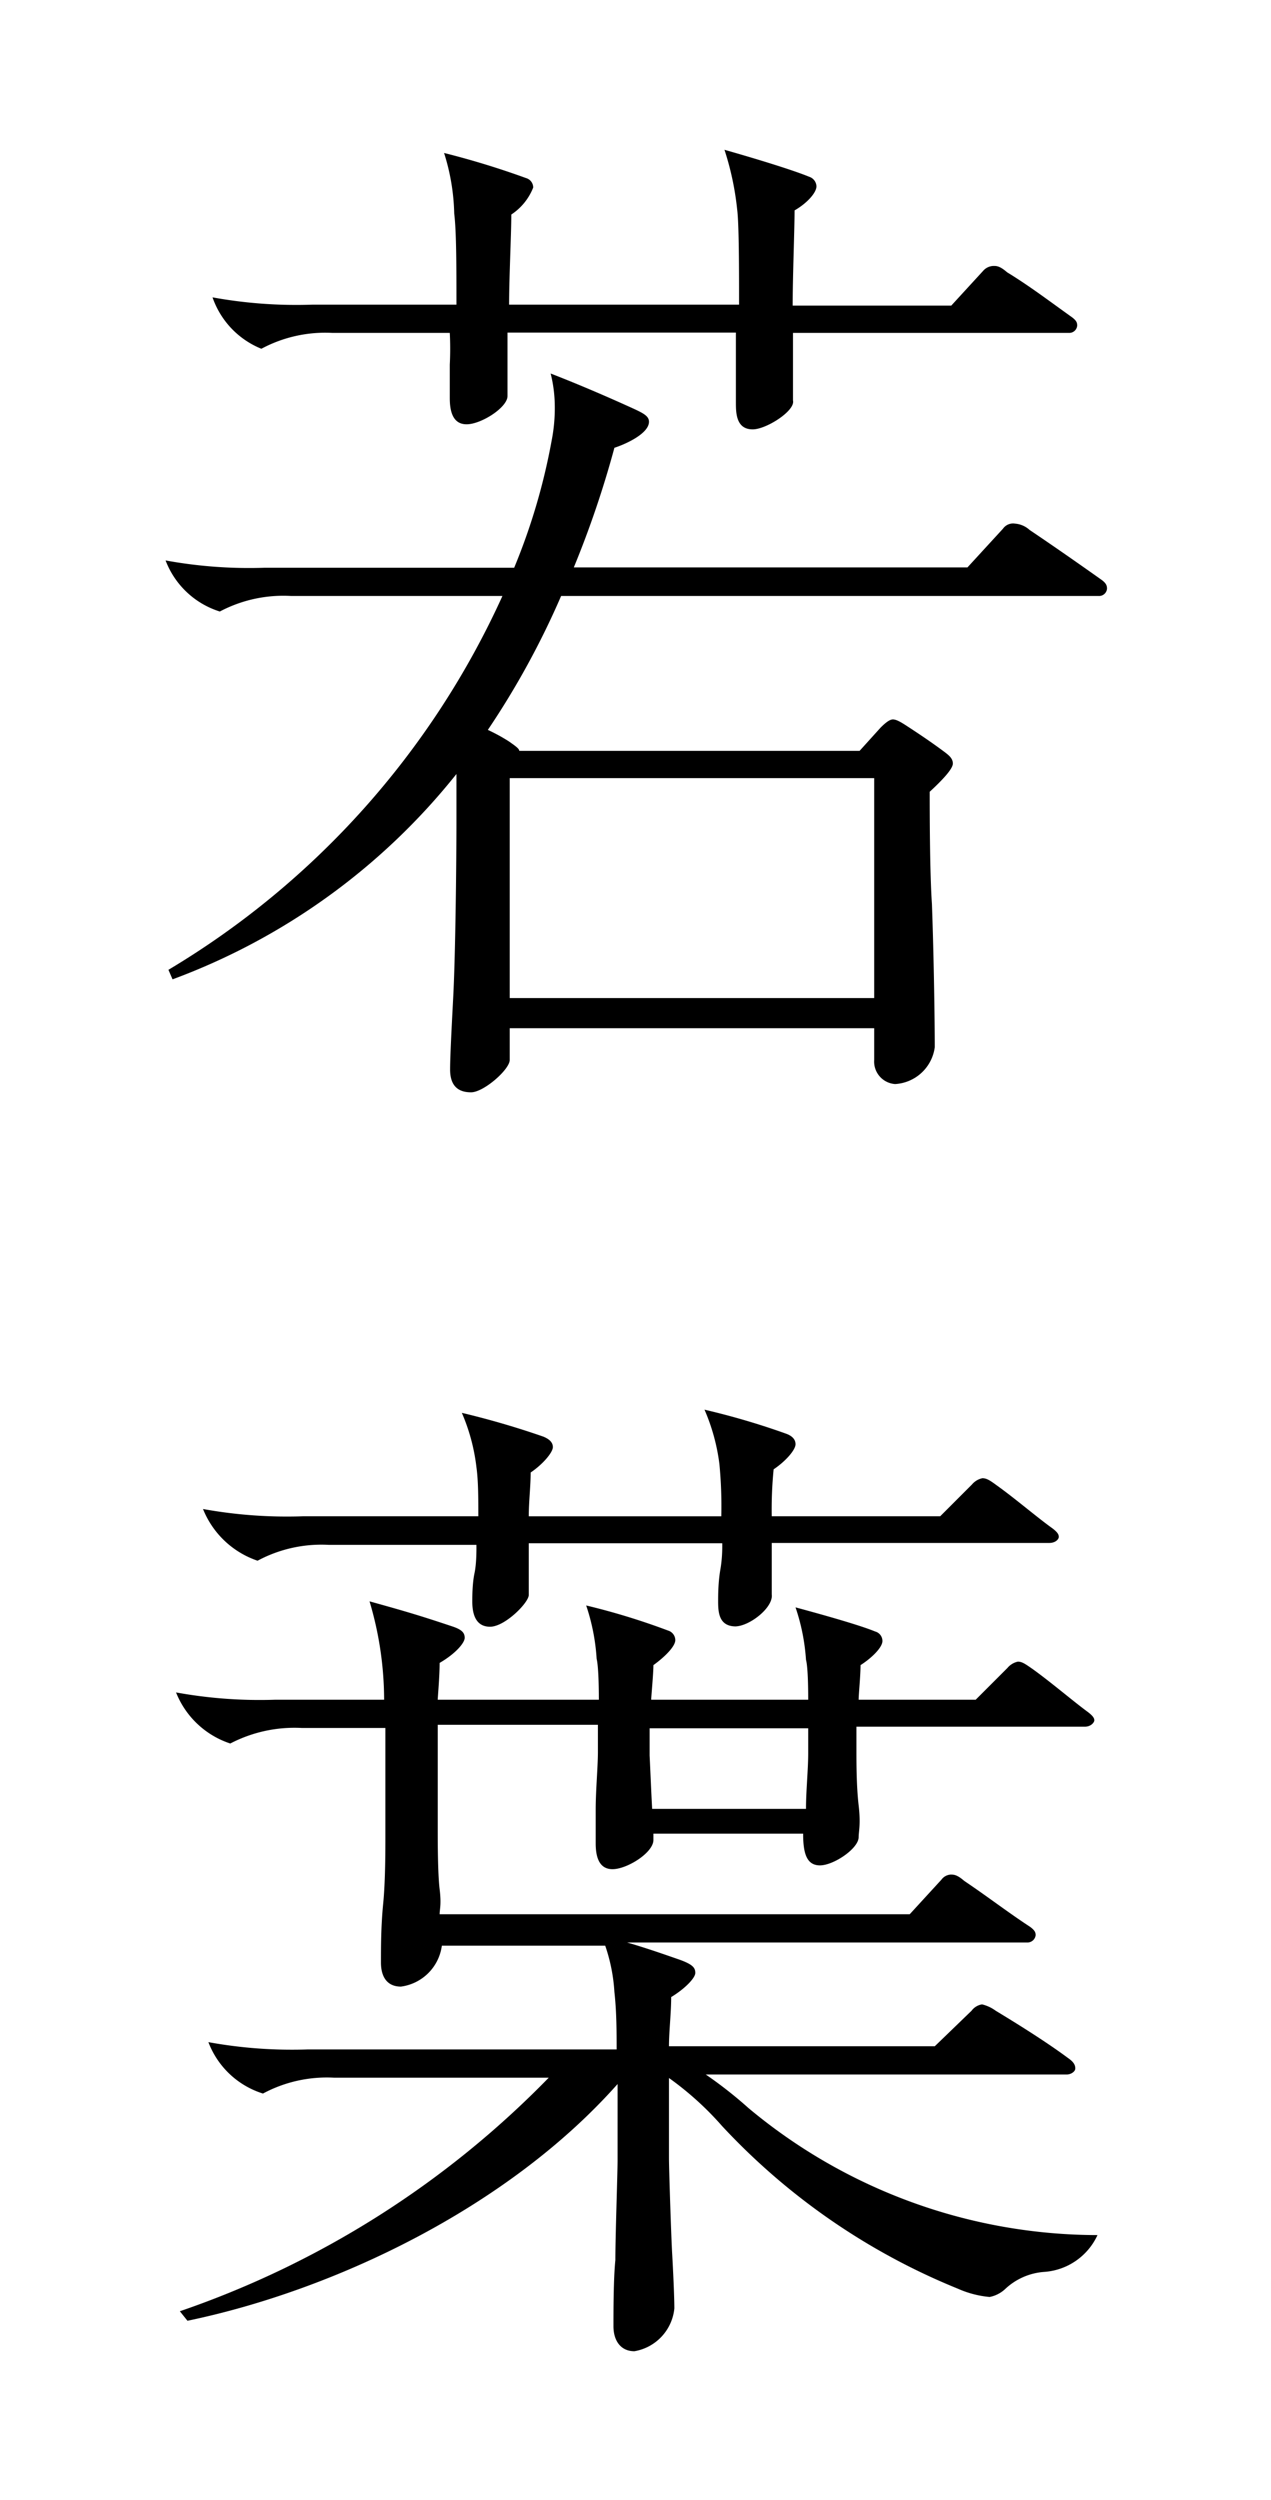 <svg id="レイヤー_1" data-name="レイヤー 1" xmlns="http://www.w3.org/2000/svg" viewBox="0 0 40.07 78.77"><path d="M14.85,34.42c-.46,0-.66-.26-.66-.72s.07-1.72.1-2.31c.07-1.36.1-4.26.1-5.55,0-.53,0-1,0-1.45a20.56,20.56,0,0,1-8.95,6.47l-.13-.3A26.45,26.45,0,0,0,15.84,18.78H9.18a4.28,4.28,0,0,0-2.25.49,2.69,2.69,0,0,1-1.71-1.61,14.63,14.63,0,0,0,3.13.23h7.86a19.58,19.58,0,0,0,1.18-4,5.29,5.29,0,0,0,.1-1.12,4.31,4.31,0,0,0-.13-1c.93.36,1.85.76,2.64,1.12.3.14.46.23.46.4,0,.36-.69.69-1.09.82a31.45,31.45,0,0,1-1.28,3.77H30.5l1.12-1.22A.39.39,0,0,1,32,16.5a.77.77,0,0,1,.46.2c.73.49,1.59,1.09,2.28,1.58.13.1.16.17.16.27a.25.25,0,0,1-.26.23H17.69A26.08,26.08,0,0,1,15.38,23a5.61,5.61,0,0,1,.66.36c.2.14.33.23.33.3H27.1l.66-.73c.16-.16.29-.26.39-.26s.23.07.43.2c.46.3.8.53,1.19.82.13.1.27.2.27.37s-.33.52-.73.89c0,.49,0,2.51.07,3.53.06,1.62.09,3.7.09,4.52a1.34,1.34,0,0,1-1.25,1.16.71.71,0,0,1-.66-.76v-1H16.07v1C16.07,33.7,15.25,34.42,14.85,34.42Zm8.88-20.89c-.53,0-.53-.53-.53-.86,0-.16,0-.39,0-1,0-.33,0-.76,0-1.19H16c0,.17,0,.37,0,1s0,.86,0,1c0,.36-.83.89-1.29.89s-.53-.46-.53-.83c0-.19,0-.39,0-1.05a9.67,9.67,0,0,0,0-1h-3.7a4.26,4.26,0,0,0-2.24.5A2.7,2.7,0,0,1,6.7,9.37a14.72,14.72,0,0,0,3.14.23h4.55c0-1.15,0-2.31-.07-2.87A6.78,6.78,0,0,0,14,4.82a26.35,26.35,0,0,1,2.58.79.31.31,0,0,1,.23.3,1.81,1.81,0,0,1-.69.85c0,.6-.07,2-.07,2.84H23.3c0-1,0-2.54-.06-3a9.08,9.08,0,0,0-.4-1.88c1.16.33,2.21.66,2.67.85a.33.33,0,0,1,.23.3c0,.2-.29.53-.69.76,0,.59-.06,2.08-.06,3h5l1-1.09a.45.45,0,0,1,.33-.16c.1,0,.2,0,.43.2C32.44,9,33.1,9.5,33.8,10c.13.1.16.16.16.26a.25.25,0,0,1-.26.23H25c0,.4,0,.83,0,1.13,0,.56,0,.82,0,1C25.08,12.94,24.16,13.53,23.73,13.53Zm3.83,17.92V24.52H16.07v6.93Z"/><path d="M20,74.09c-.43,0-.66-.33-.66-.79s0-1.49.06-2.08c0-.76.07-2.74.07-3.14V65.67c-3.46,3.9-8.94,6.5-13.56,7.46l-.24-.3A29.67,29.67,0,0,0,17.3,65.47H10.53a4.26,4.26,0,0,0-2.24.5,2.7,2.7,0,0,1-1.72-1.62,14.68,14.68,0,0,0,3.13.23h9.74c0-.53,0-1.19-.07-1.81a5.48,5.48,0,0,0-.29-1.46H13.93a1.5,1.5,0,0,1-1.29,1.29c-.43,0-.63-.3-.63-.76s0-1.15.07-1.85.07-1.71.07-2.14v-3.4H9.51a4.38,4.38,0,0,0-2.25.49,2.77,2.77,0,0,1-1.71-1.61,14.68,14.68,0,0,0,3.13.23h3.43a10.88,10.88,0,0,0-.46-3.1c1.19.33,1.62.46,2.61.79.3.1.39.2.39.36s-.29.5-.79.79c0,.43-.06,1.09-.06,1.16h5.08c0-.13,0-1-.07-1.29a6.5,6.5,0,0,0-.33-1.68,21.64,21.64,0,0,1,2.58.79.32.32,0,0,1,.23.3c0,.2-.33.53-.69.79,0,.26-.07,1-.07,1.09h4.95c0-.17,0-1-.07-1.26a6.44,6.44,0,0,0-.33-1.65c1,.27,2.05.57,2.51.76a.31.31,0,0,1,.23.3c0,.2-.33.53-.69.76,0,.33-.06.92-.06,1.09h3.69l1-1a.59.59,0,0,1,.33-.2c.13,0,.23.07.46.23.6.43,1.26,1,1.75,1.36.17.13.2.2.2.26s-.1.2-.3.2H27v.79c0,.33,0,1.09.07,1.69s0,.82,0,1c0,.36-.79.89-1.22.89s-.53-.4-.53-1H20.6v.2c0,.4-.83.92-1.29.92s-.53-.46-.53-.82,0-.46,0-1.06.07-1.35.07-1.81v-.86H13.8v3.33c0,.3,0,1.36.06,1.85s0,.63,0,.79H28.68l1-1.09a.39.39,0,0,1,.29-.16c.1,0,.2,0,.43.2.73.49,1.39,1,2.08,1.45.13.1.17.16.17.26a.26.26,0,0,1-.27.23H19.77c.59.17,1.16.37,1.62.53s.53.27.53.43-.33.5-.76.76c0,.5-.07,1.09-.07,1.55h8.38l1.16-1.12a.51.51,0,0,1,.33-.2,1.2,1.2,0,0,1,.43.2c.76.46,1.62,1,2.28,1.49.19.13.23.23.23.33s-.14.19-.27.19H22.25a13.36,13.36,0,0,1,1.35,1.06,17.19,17.19,0,0,0,11,4,2,2,0,0,1-1.68,1.16,2,2,0,0,0-1.22.53,1,1,0,0,1-.5.26,3.15,3.15,0,0,1-1-.26A20.88,20.88,0,0,1,22.77,67a9.79,9.79,0,0,0-1.68-1.52V68c0,.33.07,2.48.1,3s.07,1.38.07,1.74A1.52,1.52,0,0,1,20,74.09Zm3.2-22.84c-.53,0-.56-.43-.56-.79,0-.17,0-.6.07-1s.06-.76.06-.83H16.67c0,.17,0,.2,0,.63s0,.76,0,1-.75,1-1.22,1-.56-.43-.56-.79c0-.17,0-.57.07-.9s.06-.82.06-.89H10.36a4.26,4.26,0,0,0-2.24.5A2.83,2.83,0,0,1,6.4,47.55a14.77,14.77,0,0,0,3.14.23h5.54c0-.56,0-1.12-.06-1.55a6.08,6.08,0,0,0-.46-1.71,26.55,26.55,0,0,1,2.57.75c.17.07.3.17.3.33s-.3.53-.7.8c0,.43-.06.92-.06,1.38h6.07a14,14,0,0,0-.06-1.65,6.26,6.26,0,0,0-.47-1.71,23.27,23.27,0,0,1,2.58.76c.16.06.29.16.29.33s-.29.52-.69.79a12.8,12.8,0,0,0-.06,1.48h5.31l1-1a.59.59,0,0,1,.33-.2c.13,0,.23.06.46.23.6.43,1.26,1,1.75,1.35.17.13.2.2.2.27s-.1.19-.3.19H24.33c0,.1,0,.23,0,.73s0,.69,0,.89C24.39,50.65,23.63,51.25,23.17,51.25ZM20.56,57h4.85c0-.56.07-1.25.07-1.75v-.79h-5v.86C20.5,55.7,20.53,56.46,20.56,57Z"/></svg>
